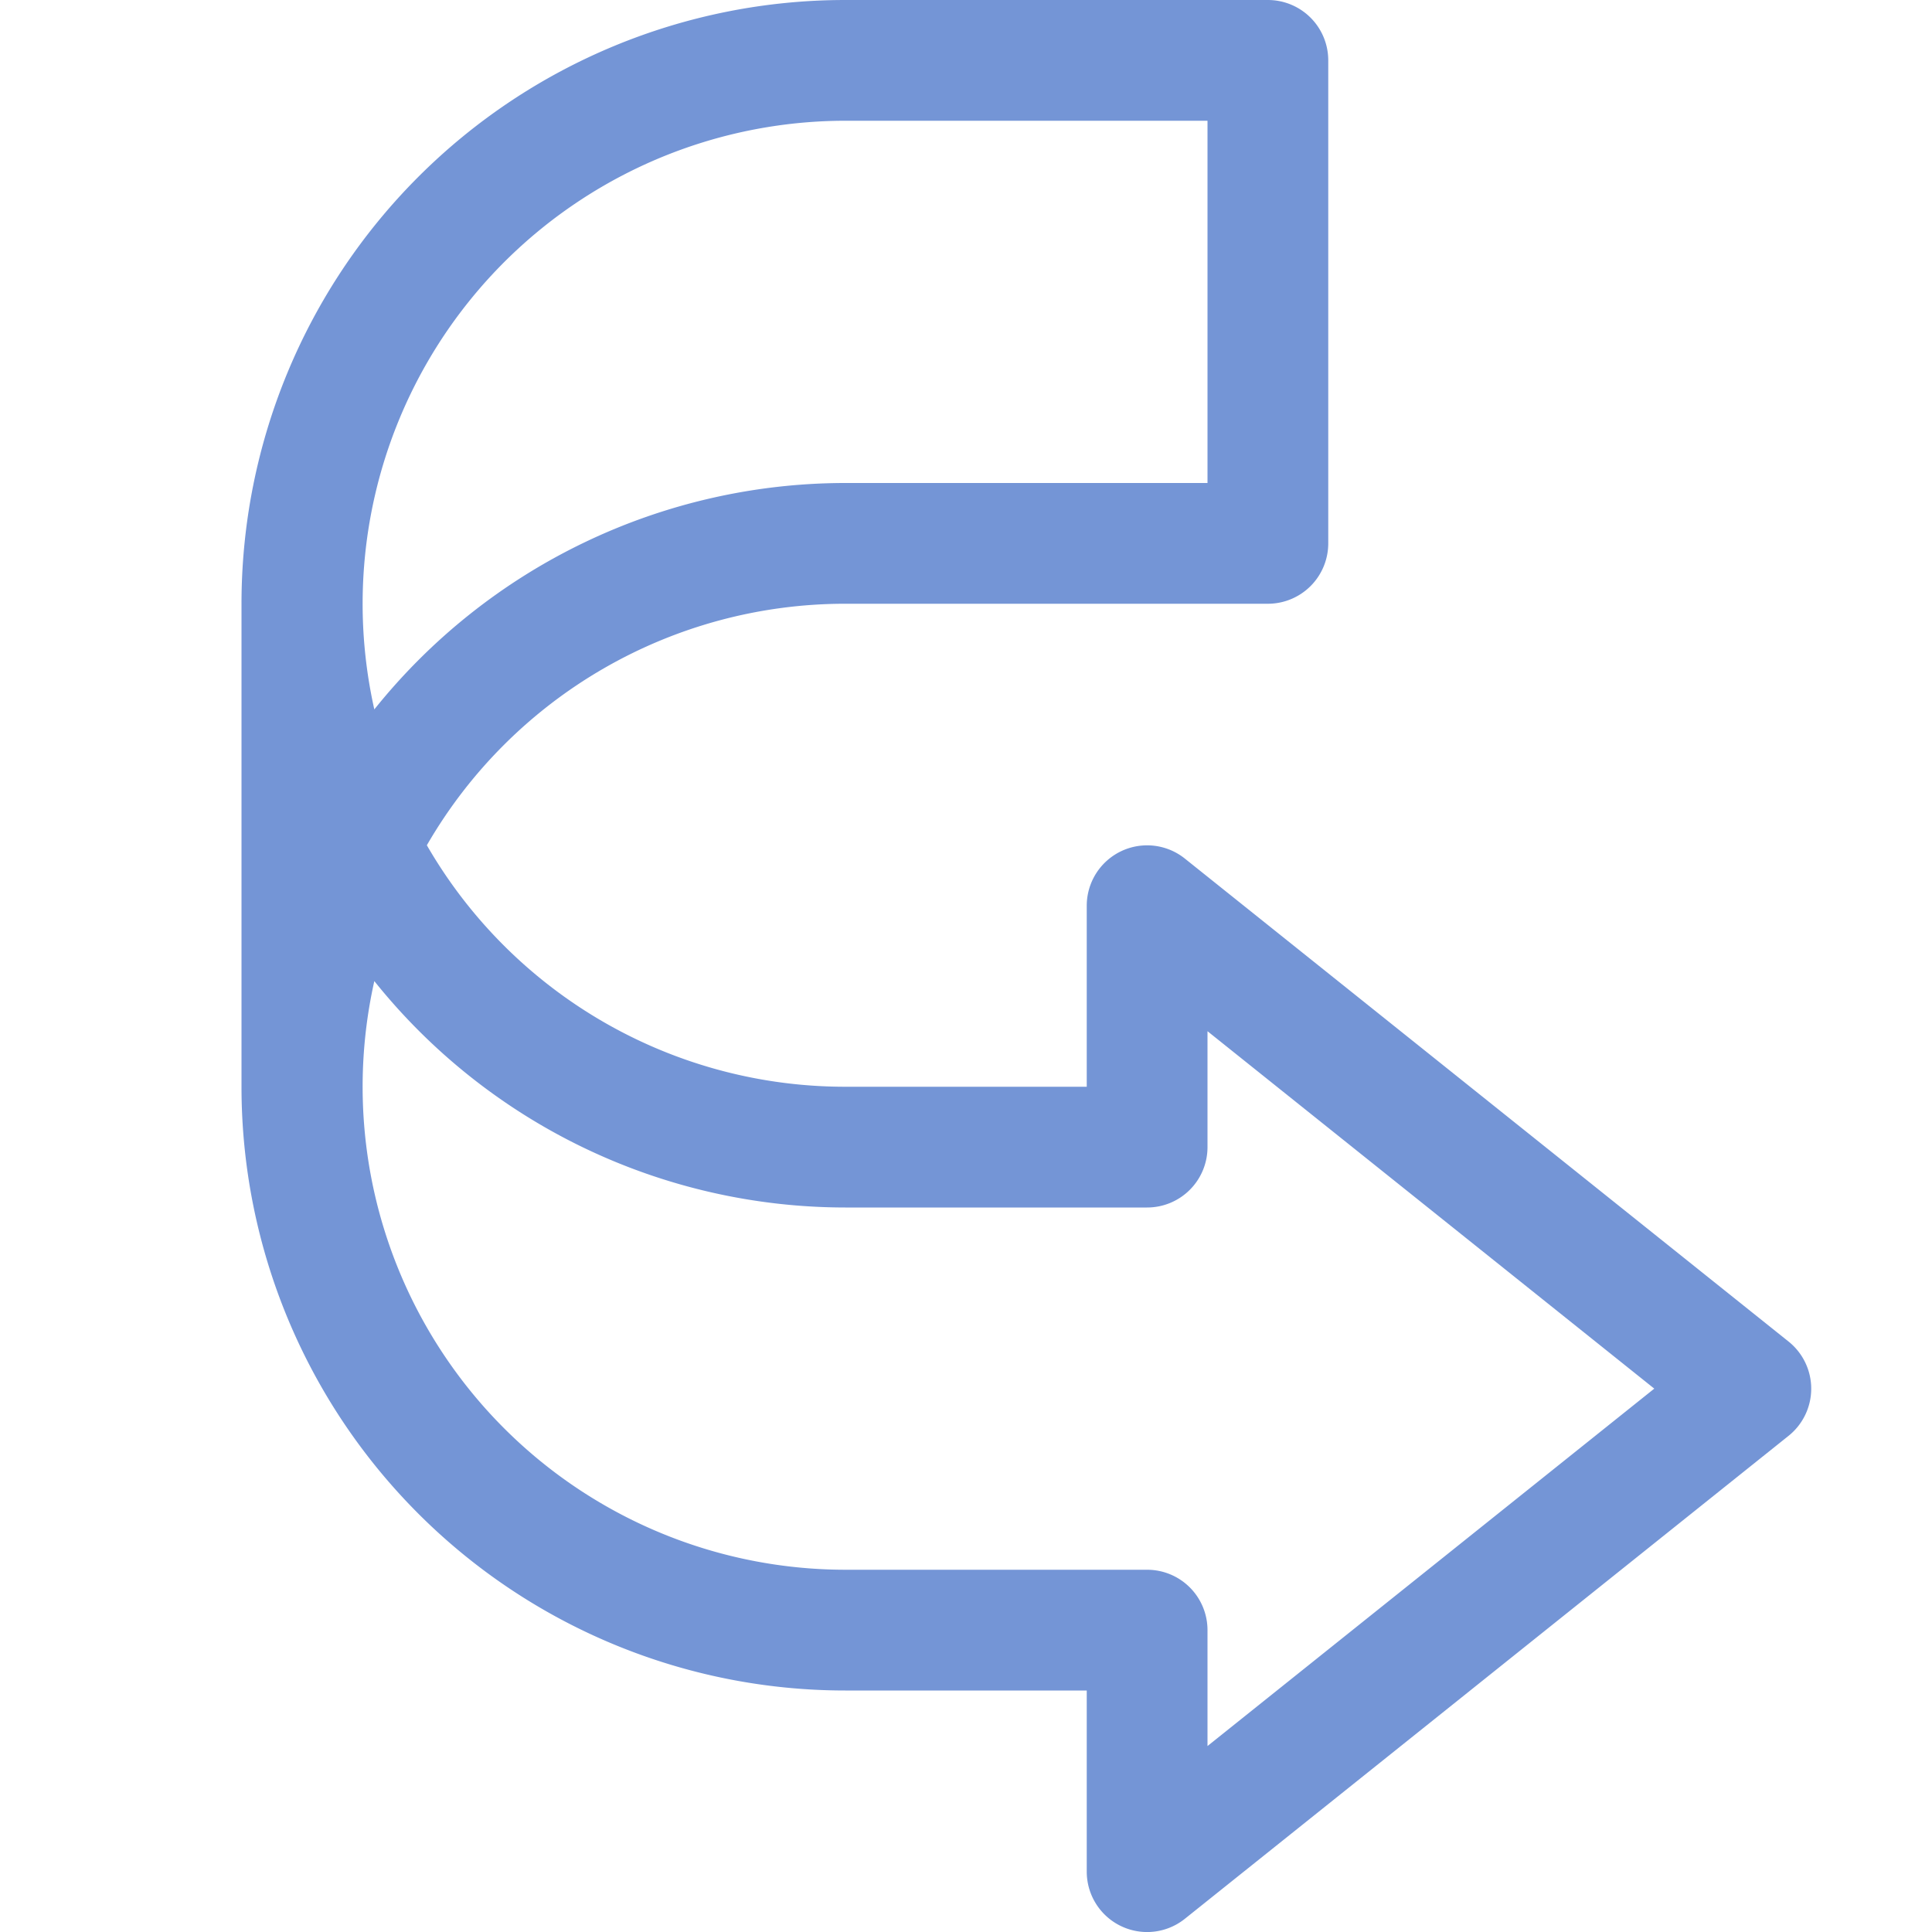 <svg xmlns="http://www.w3.org/2000/svg" viewBox="0 0 16 16"><defs><style type="text/css">.skinbase80{fill:#517bcc;fill-opacity:0.8;}</style></defs><title>箭头总汇-左弧形箭头</title><path class="skinbase80" d="M2,9V5A5,5,0,0,1,7,0h3.5a.5.5,0,0,1,.5.5v4a.5.5,0,0,1-.5.5H7A4,4,0,0,0,3.535,7,4,4,0,0,0,7,9H9V7.5a.5.5,0,0,1,.812-.39l5,4a.5.5,0,0,1,0,.781l-5,4A.5.5,0,0,1,9,15.5V14H7A5,5,0,0,1,2,9Zm1.1-.875A4,4,0,0,0,7,13H9.5a.5.5,0,0,1,.5.5v.96l3.7-2.96L10,8.54V9.5a.5.5,0,0,1-.5.5H7A5,5,0,0,1,3.1,8.125ZM7,4h3V1H7A4,4,0,0,0,3.1,5.875,5,5,0,0,1,7,4Z"/></svg>